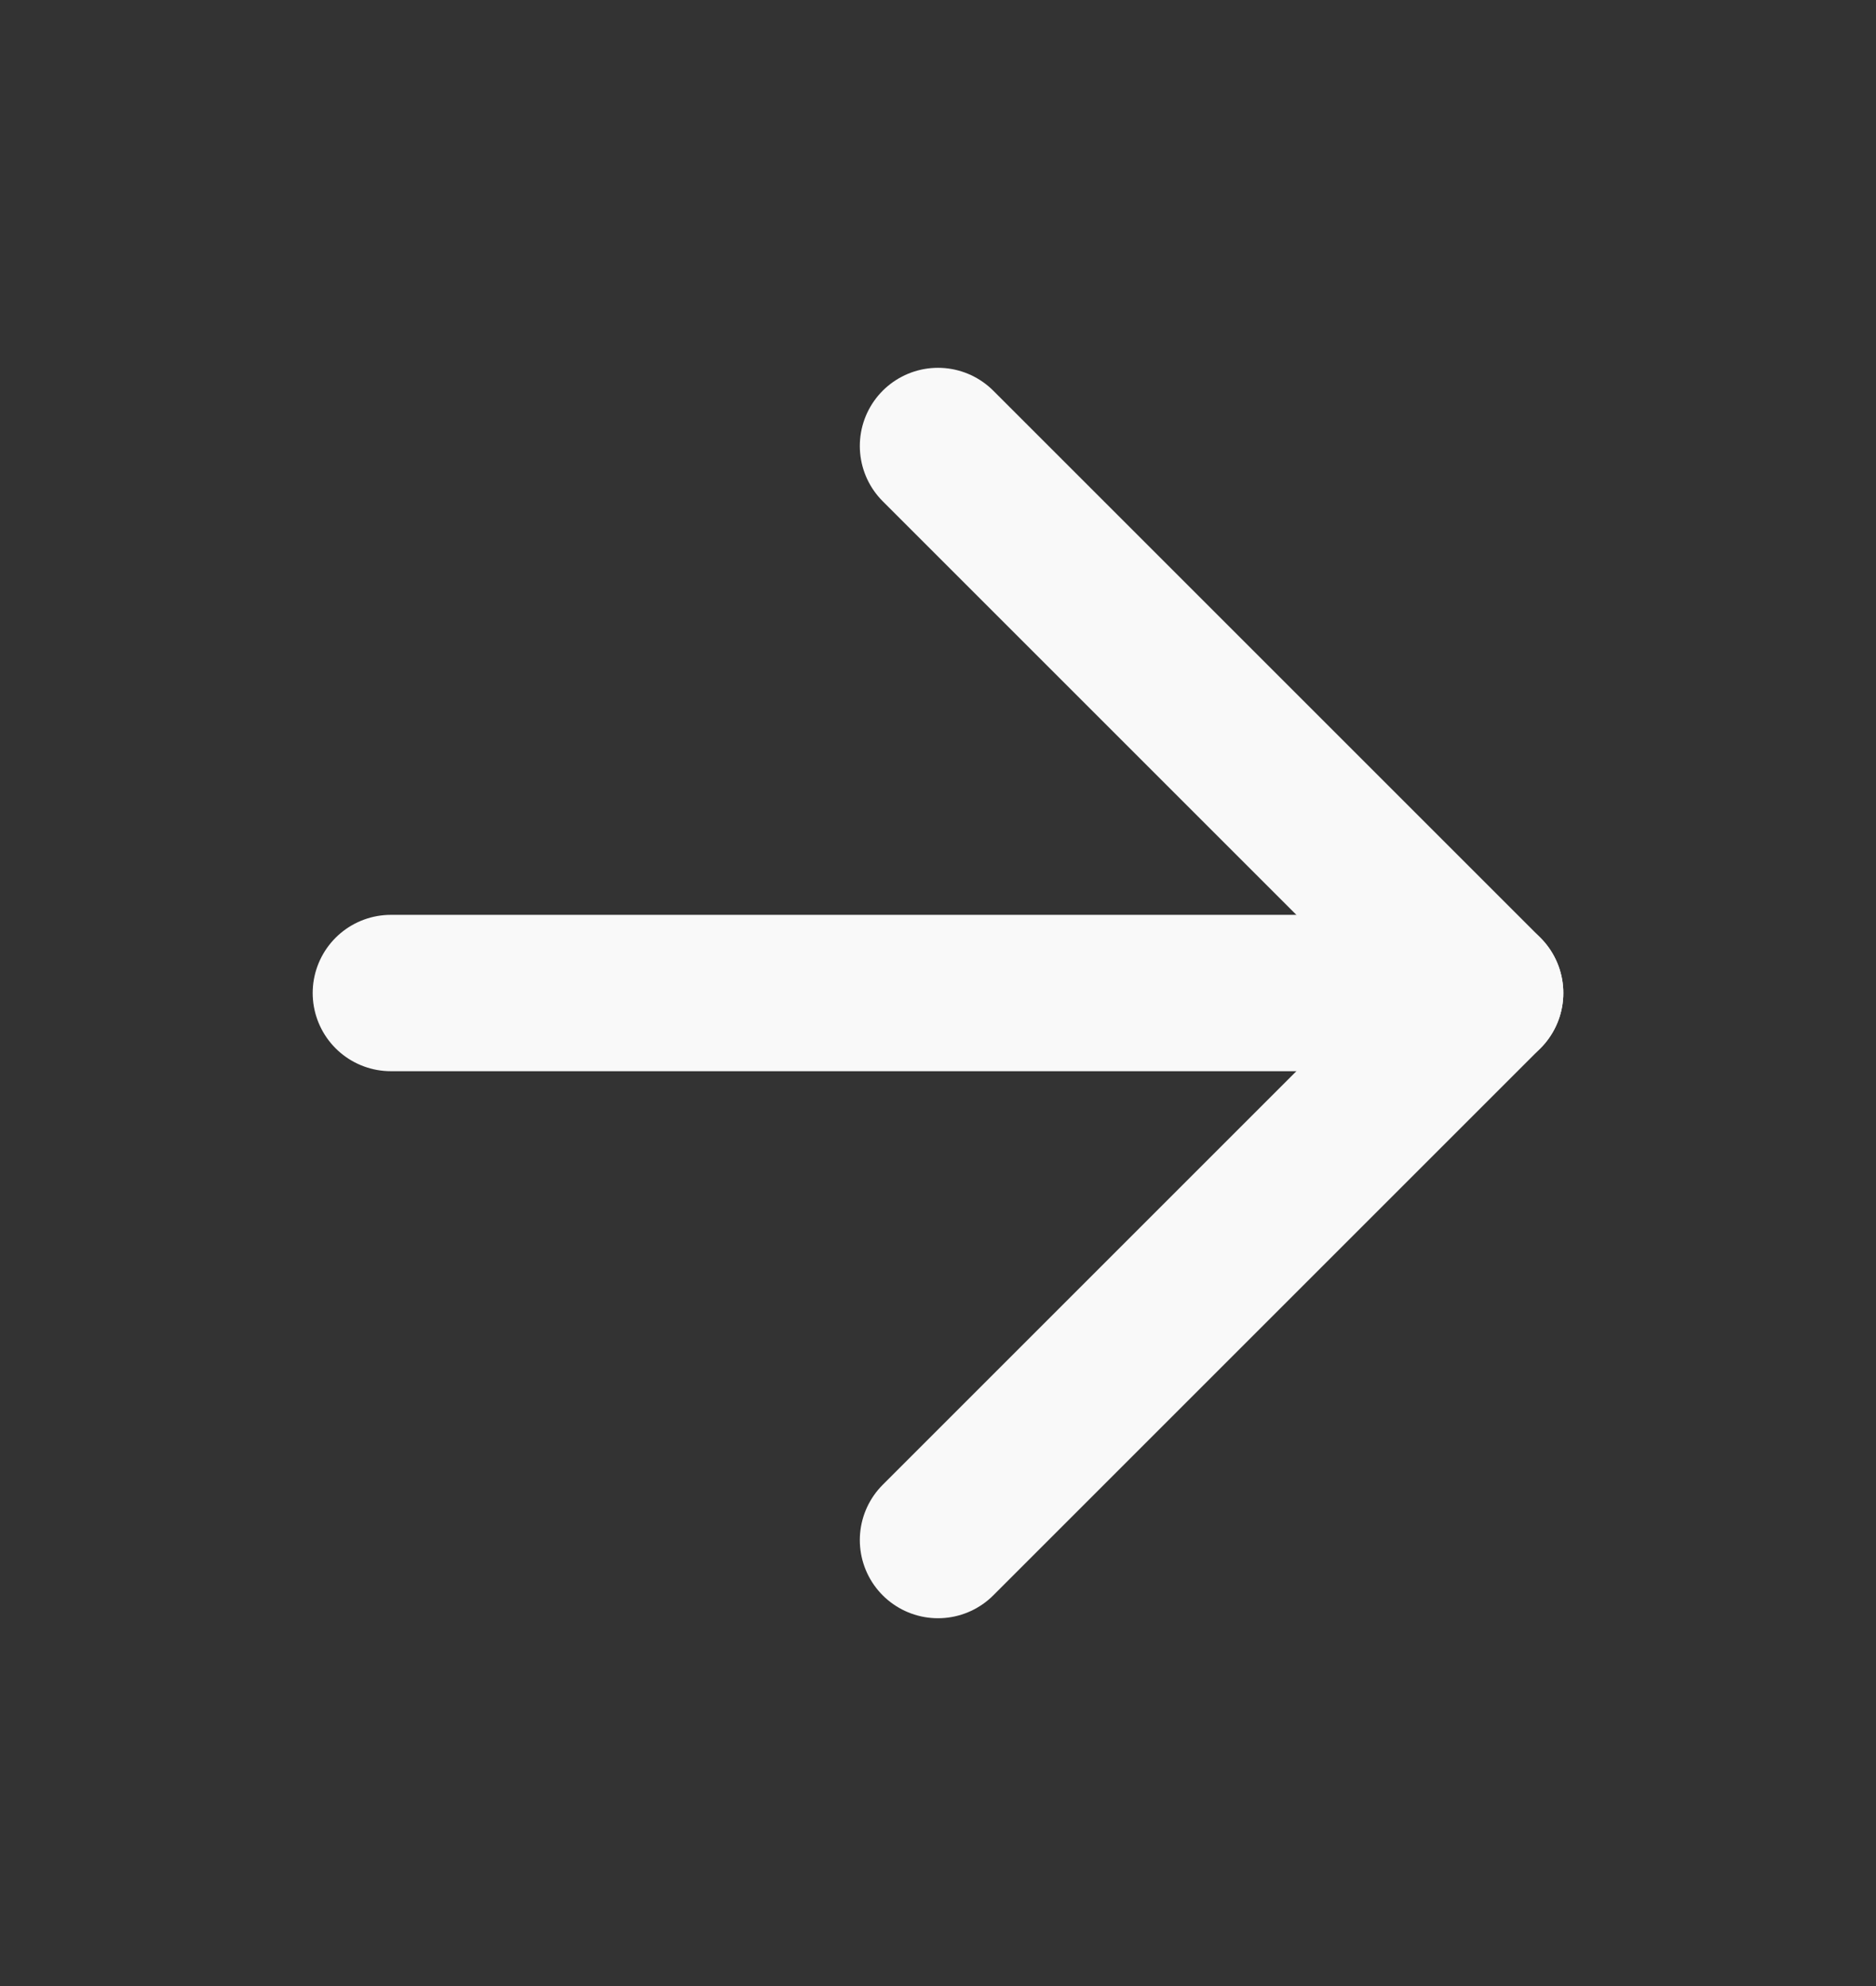 <svg width="17" height="18" viewBox="0 0 17 18" fill="none" xmlns="http://www.w3.org/2000/svg">
<rect x="0" y="0" width="17" height="18" fill="#333333" stroke="none"/>
<path d="M3.542 9H13.458" stroke="#F9F9F9" stroke-width="1.417" stroke-linecap="round" stroke-linejoin="round"/>
<path d="M8.5 13.958L13.458 9L8.5 4.042" stroke="#F9F9F9" stroke-width="1.417" stroke-linecap="round" stroke-linejoin="round"/>
</svg>
